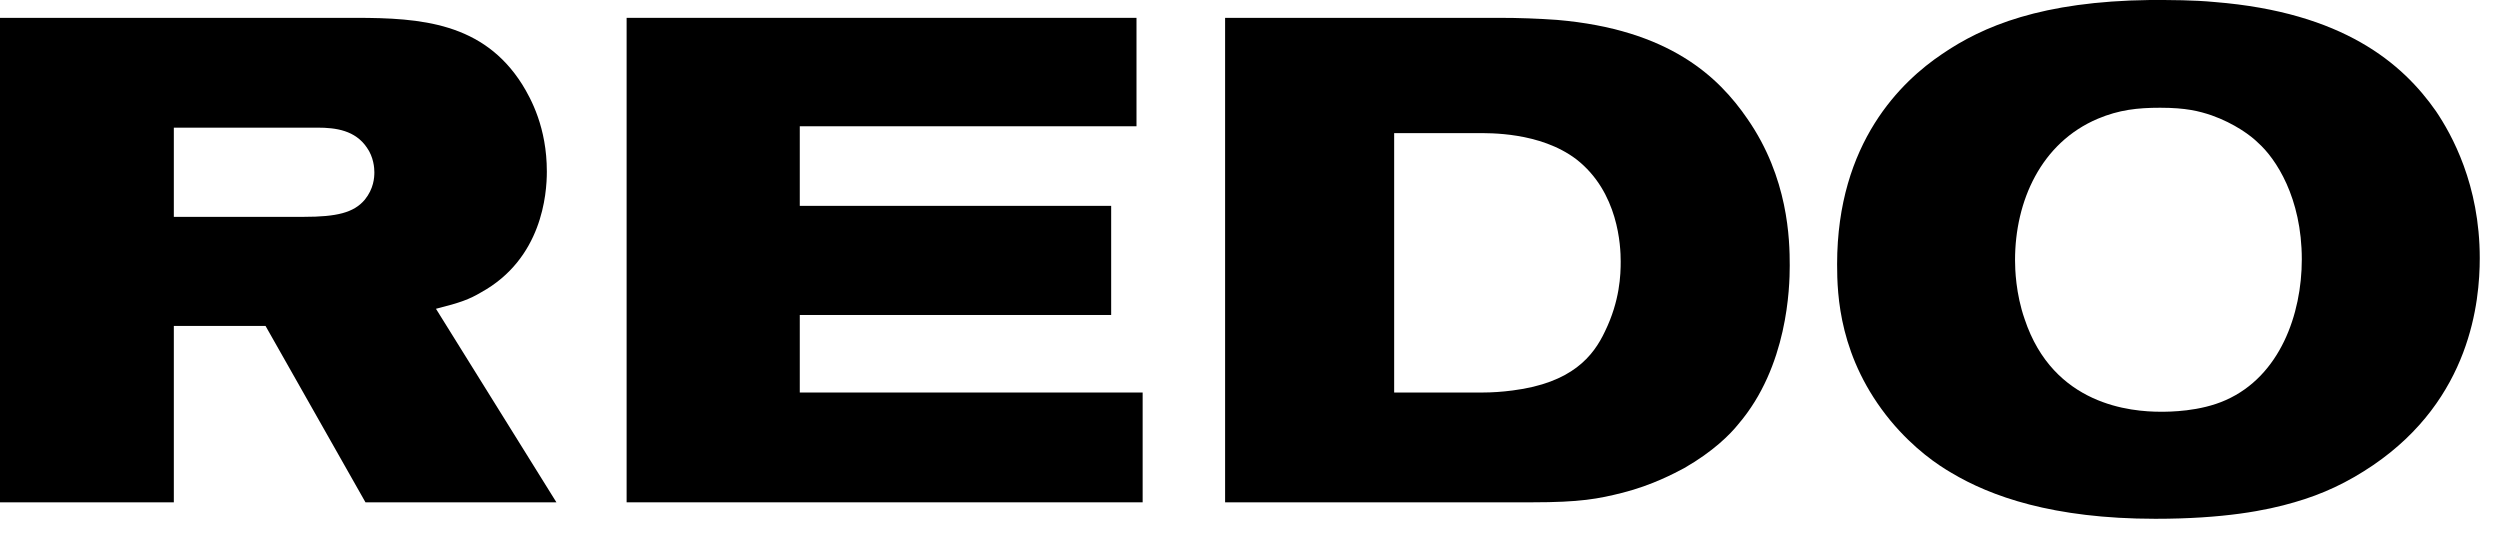 <svg width="122" height="26" viewBox="0 0 122 26" fill="none" xmlns="http://www.w3.org/2000/svg">
<path d="M121.012 12.591C121.012 14.701 120.578 19.456 115.802 22.705C114.566 23.542 113.364 24.111 111.961 24.513C110.592 24.915 108.521 25.317 105.181 25.317C100.171 25.317 97.132 24.212 95.228 23.073C94.594 22.705 93.425 21.934 92.256 20.528C89.751 17.481 89.651 14.4 89.651 12.893C89.651 6.932 92.823 3.952 94.761 2.646C96.765 1.273 99.637 0.067 104.914 0C105.983 0 107.018 -4.09782e-07 108.087 0.1C114.332 0.603 117.238 3.081 118.875 5.425C119.643 6.564 121.012 9.008 121.012 12.591ZM112.328 12.658C112.328 9.644 111.059 7.736 110.191 6.965C109.857 6.631 109.055 6.028 107.92 5.626C107.319 5.425 106.684 5.258 105.415 5.258C104.313 5.258 103.411 5.358 102.376 5.793C99.603 6.965 98.334 9.812 98.334 12.692C98.334 13.127 98.368 14.333 98.802 15.572C100.205 19.791 104.012 20.093 105.448 20.093C105.849 20.093 107.352 20.093 108.621 19.523C111.26 18.351 112.328 15.337 112.328 12.658Z" fill="black"/>
<path d="M87.339 12.96C87.339 14.031 87.239 17.882 84.834 20.695C84.434 21.198 83.599 22.035 82.196 22.839C81.695 23.107 80.626 23.676 79.19 24.044C77.988 24.346 77.119 24.513 74.748 24.513H59.785V0.871H73.178C74.113 0.871 75.049 0.904 75.984 0.971C81.461 1.44 83.866 3.751 85.269 5.793C87.272 8.673 87.339 11.687 87.339 12.96ZM79.09 12.759C79.09 12.022 78.99 9.376 76.919 7.769C75.149 6.43 72.644 6.497 72.076 6.497H68.035V19.155H72.343C72.811 19.155 73.312 19.121 73.813 19.055C76.718 18.686 77.754 17.38 78.322 16.174C79.056 14.668 79.09 13.395 79.09 12.759Z" fill="black"/>
<path d="M55.761 24.513H30.579V0.871H55.461V6.162H39.029V10.046H54.225V15.371H39.029V19.155H55.761V24.513Z" fill="black"/>
<path d="M27.153 24.513H17.835L12.959 15.907H8.483V24.513H0V0.871H17.367C20.54 0.871 23.58 1.105 25.483 4.119C25.918 4.822 26.686 6.229 26.686 8.372C26.686 9.477 26.452 12.625 23.479 14.266C22.912 14.601 22.477 14.768 21.275 15.069L27.153 24.513ZM18.269 8.405C18.269 8.204 18.236 7.669 17.902 7.2C17.334 6.363 16.399 6.229 15.497 6.229H8.483V10.582H14.829C16.432 10.582 17.267 10.381 17.802 9.745C18.236 9.209 18.269 8.673 18.269 8.405Z" fill="black"/>
</svg>
